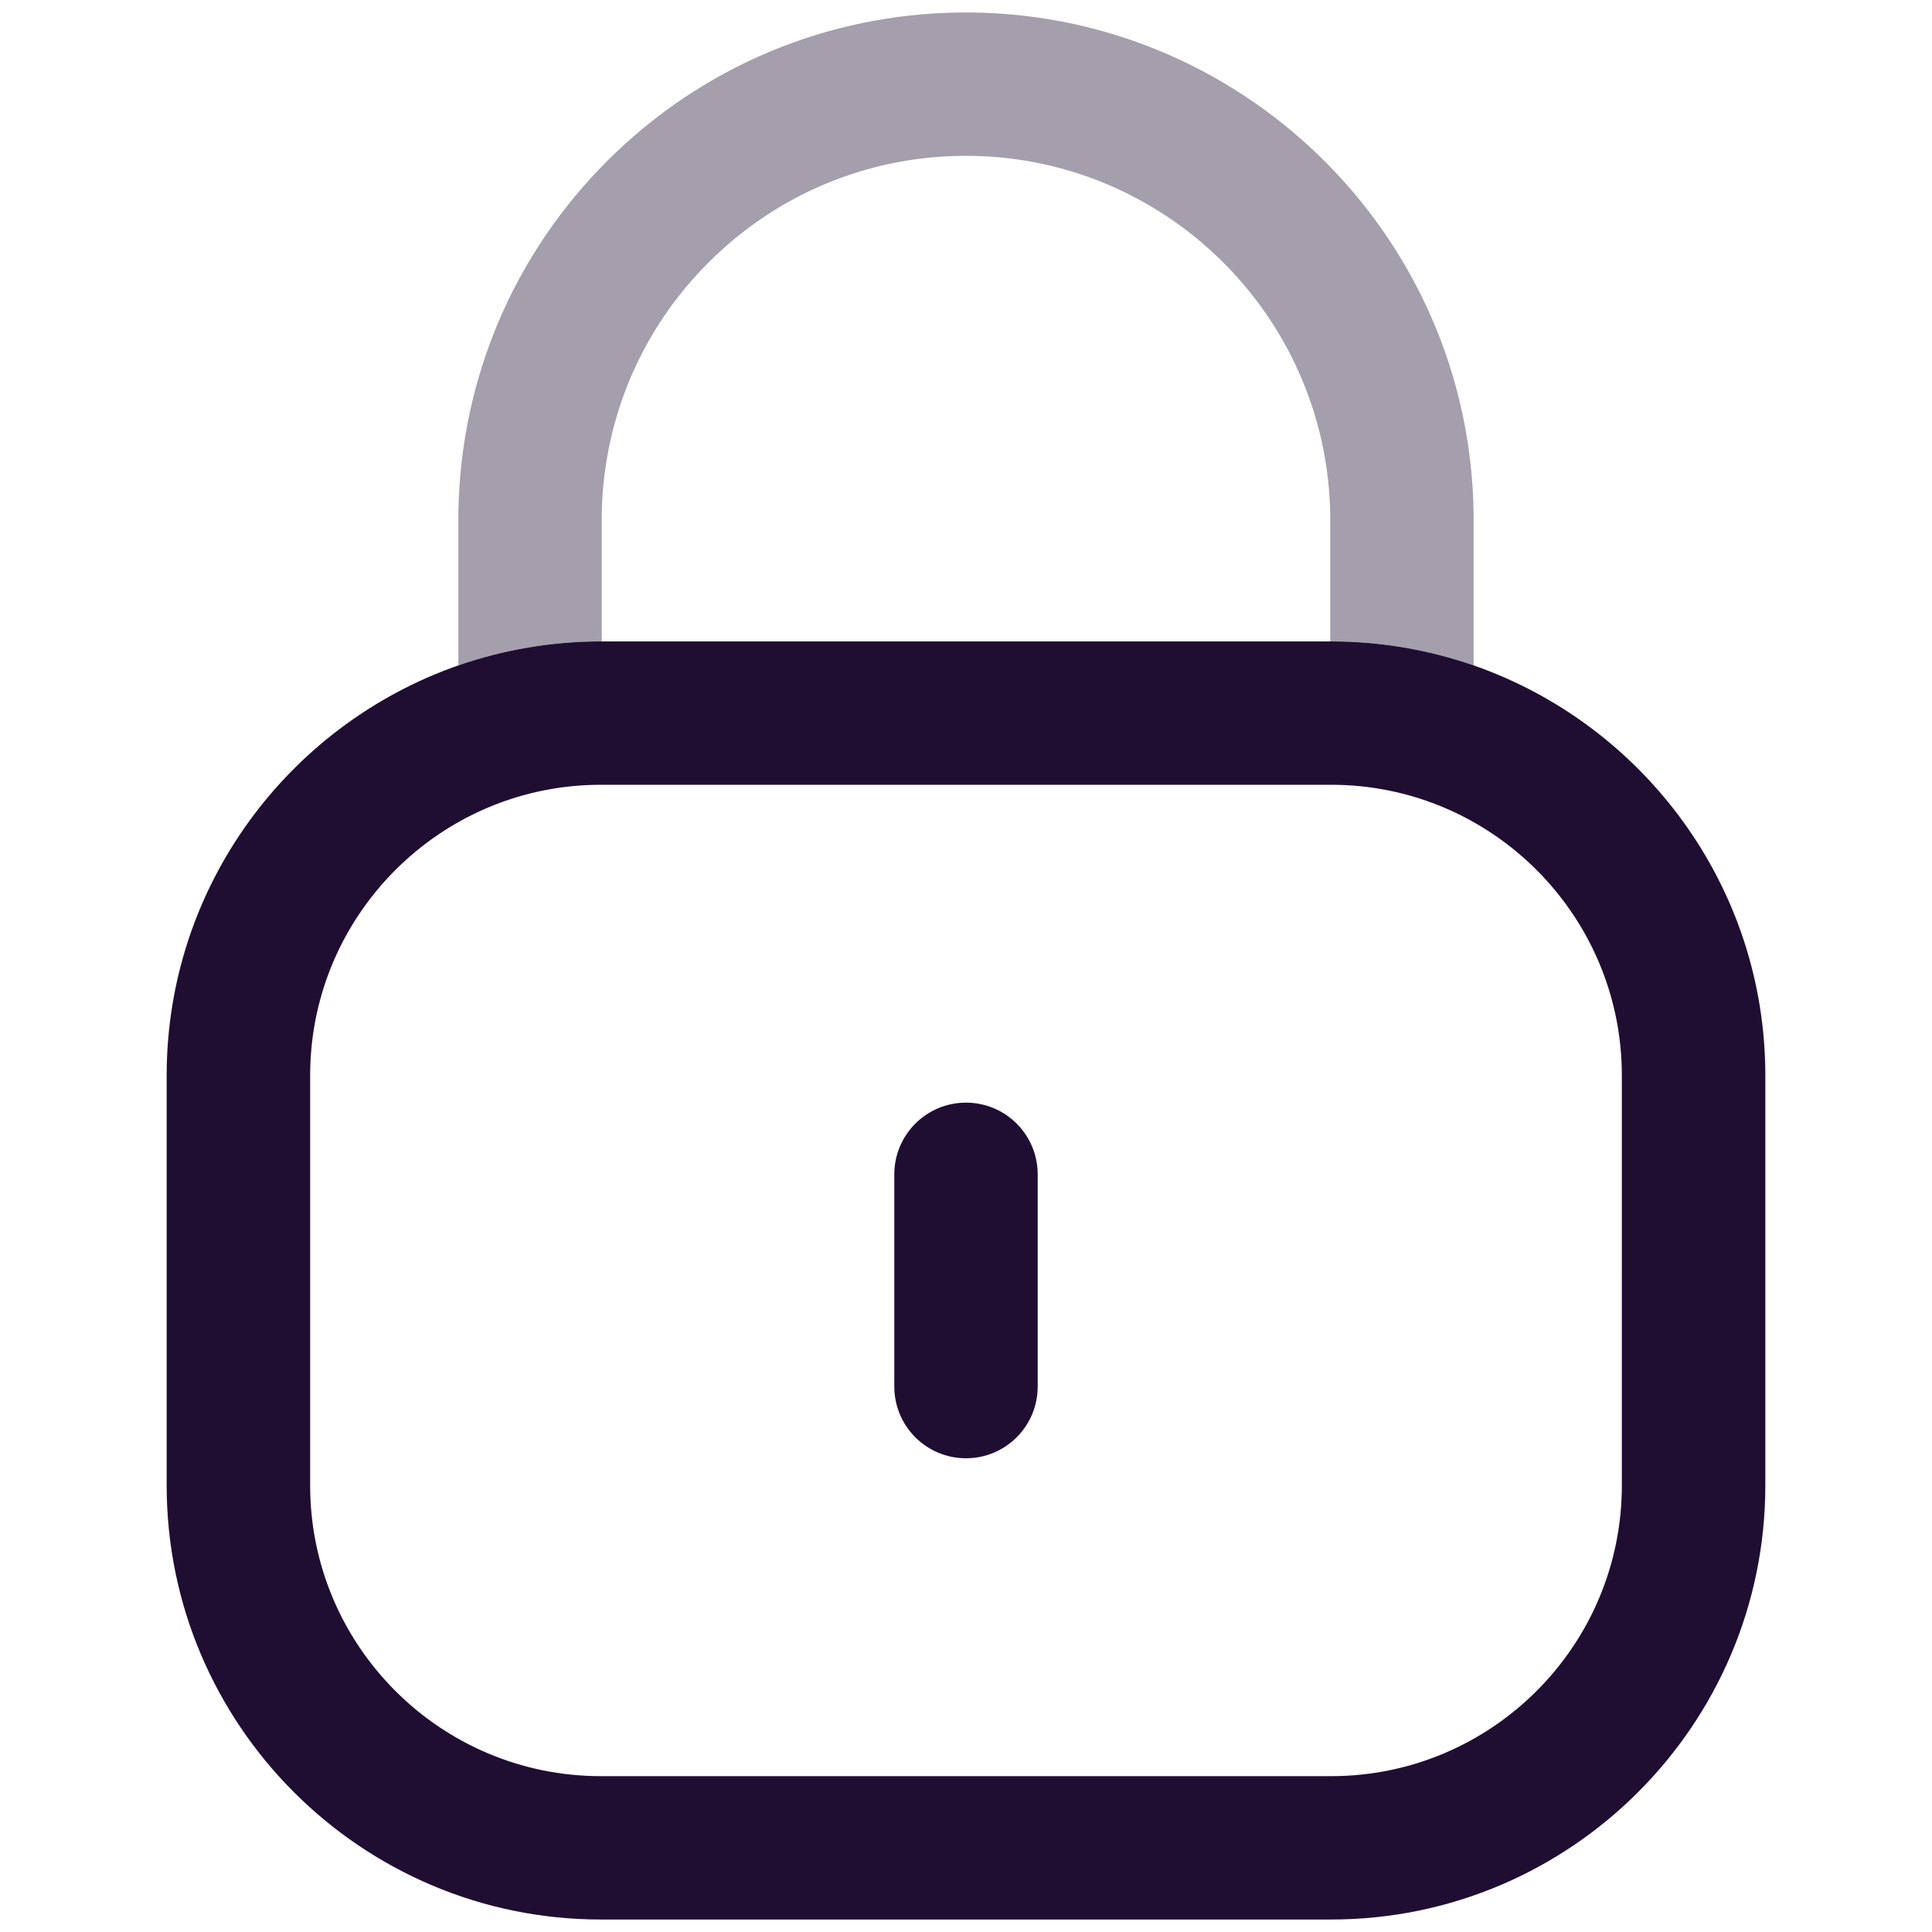 <svg viewBox="0 0 150 150" xmlns="http://www.w3.org/2000/svg"><path d="m114.41 39.89v11.77c-3.47-1.2-7.19-1.86-11.06-1.86h-.07v-9.81c-.22-15.57-13.04-28.08-28.63-27.89-7.4.09-14.36 3.02-19.6 8.24-5.24 5.21-8.19 12.14-8.33 19.52v9.94h-.07c-3.87 0-7.59.66-11.06 1.86v-11.95c.18-10.3 4.3-19.99 11.6-27.26 7.31-7.28 17.01-11.35 27.32-11.48 21.74-.26 39.63 17.19 39.9 38.92h-0z" fill="#a59eac"/><g fill="#200e32"><path d="m114.41 51.66c-3.47-1.2-7.19-1.86-11.06-1.86h-56.7c-3.87 0-7.59.66-11.06 1.86-13.17 4.59-22.65 17.13-22.65 31.84v31.83c0 18.58 15.12 33.7 33.71 33.7h56.7c18.59 0 33.71-15.12 33.71-33.7v-31.83c0-14.71-9.48-27.25-22.65-31.84zm11.51 63.67c0 12.45-10.12 22.57-22.57 22.57h-56.7c-12.45 0-22.57-10.12-22.57-22.57v-31.83c0-10.89 7.75-20 18.02-22.11.08-.02.14-.03.21-.04 1.41-.28 2.86-.42 4.34-.42h56.7c1.48 0 2.93.14 4.34.42.07.01.13.02.21.04 10.27 2.11 18.02 11.22 18.02 22.11z"/><path d="m75 85.609c-3.074 0-5.566 2.492-5.566 5.565v16.481c0 3.074 2.492 5.565 5.566 5.565s5.566-2.492 5.566-5.565v-16.481c0-3.074-2.492-5.565-5.566-5.565z"/></g></svg>